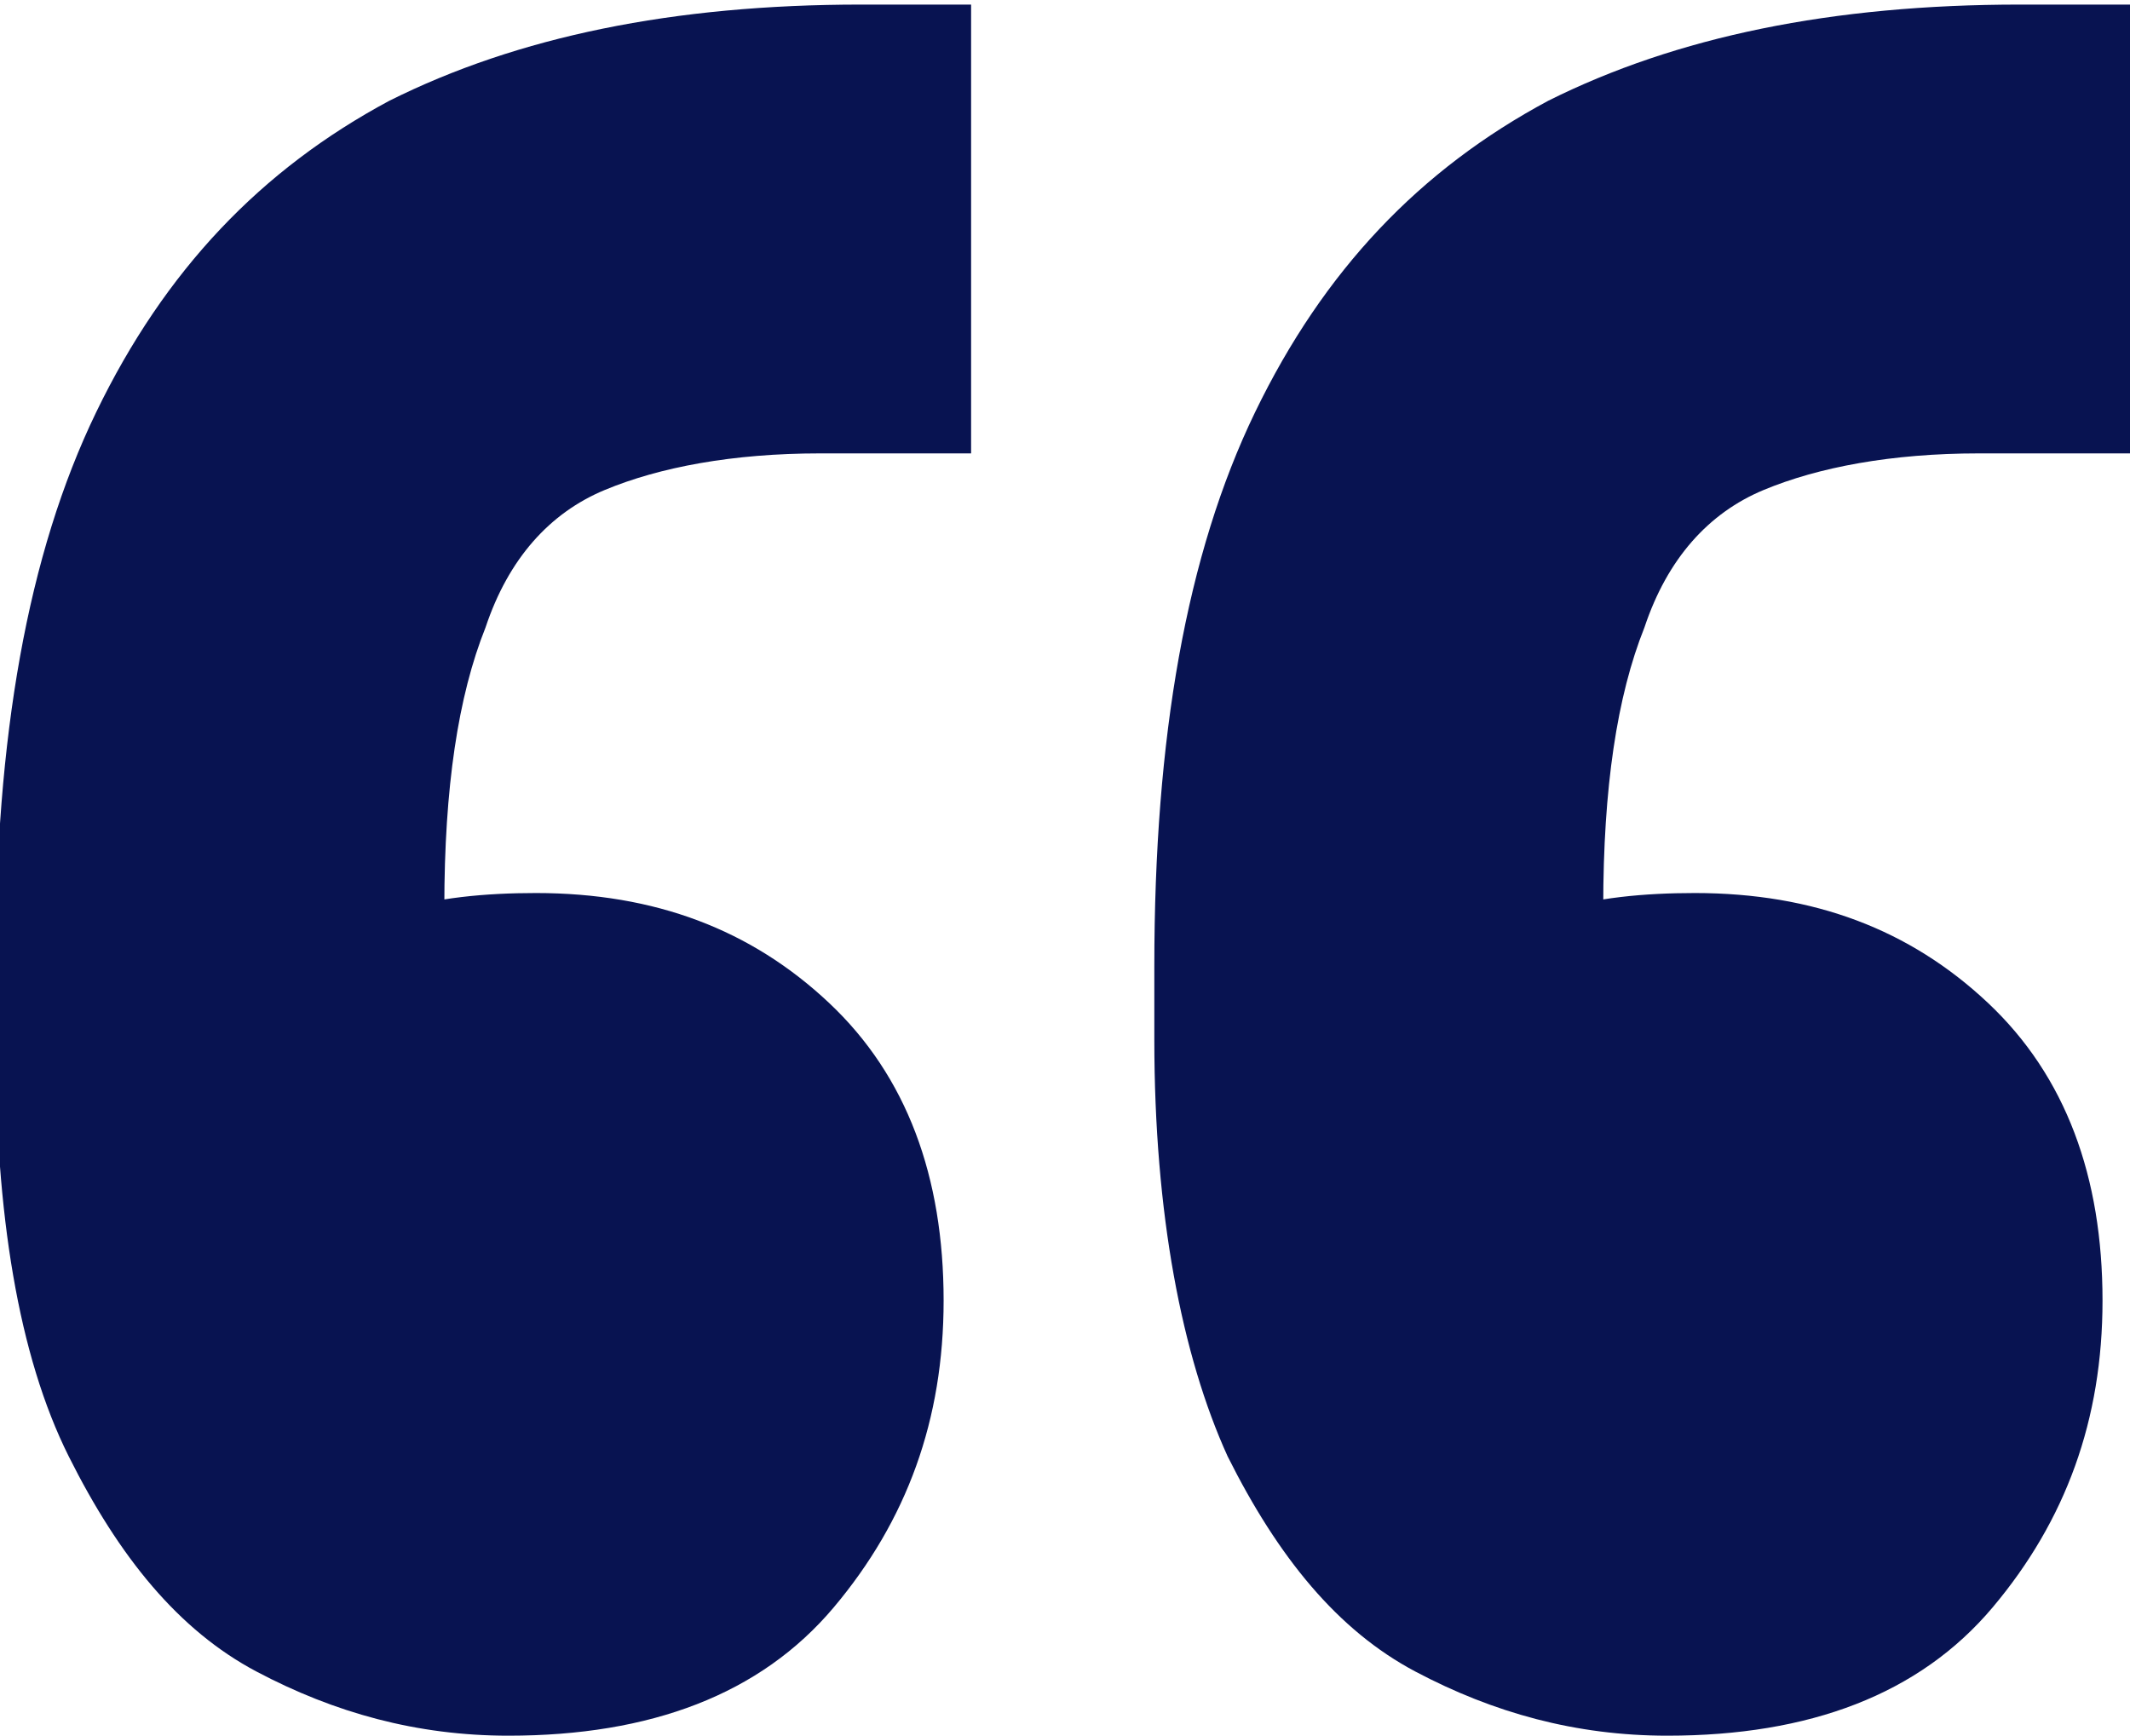 <svg xmlns="http://www.w3.org/2000/svg" id="Layer_2" data-name="Layer 2" viewBox="0 0 4.65 3.79"><defs><style>      .cls-1 {        fill: #081351;      }    </style></defs><g id="Layer_1-2" data-name="Layer 1"><path class="cls-1" d="M2.12,0v.99h-.33c-.19,0-.35.03-.47.08-.12.05-.21.15-.26.3-.06.15-.09.35-.09.61v.79l-.32-.67s.12-.08.21-.11c.09-.03.2-.04.31-.04.26,0,.47.08.64.24.17.16.25.38.25.65,0,.26-.08.48-.24.67-.16.19-.4.28-.71.28-.2,0-.38-.05-.55-.14-.17-.09-.3-.25-.41-.47s-.16-.53-.16-.91v-.16c0-.5.07-.9.22-1.21.15-.31.36-.53.64-.68.28-.14.62-.21,1.03-.21h.24ZM4.65,0v.99h-.33c-.19,0-.35.03-.47.08-.12.05-.21.15-.26.3-.06.15-.09.35-.09.61v.79l-.32-.67s.12-.08.21-.11c.09-.03.2-.04.31-.04.26,0,.47.08.64.24s.25.38.25.65c0,.26-.08.48-.24.67-.16.19-.4.28-.71.28-.2,0-.38-.05-.55-.14s-.3-.25-.41-.47c-.1-.22-.16-.53-.16-.91v-.16c0-.5.07-.9.22-1.21.15-.31.36-.53.64-.68.28-.14.62-.21,1.03-.21h.24Z"></path></g></svg>